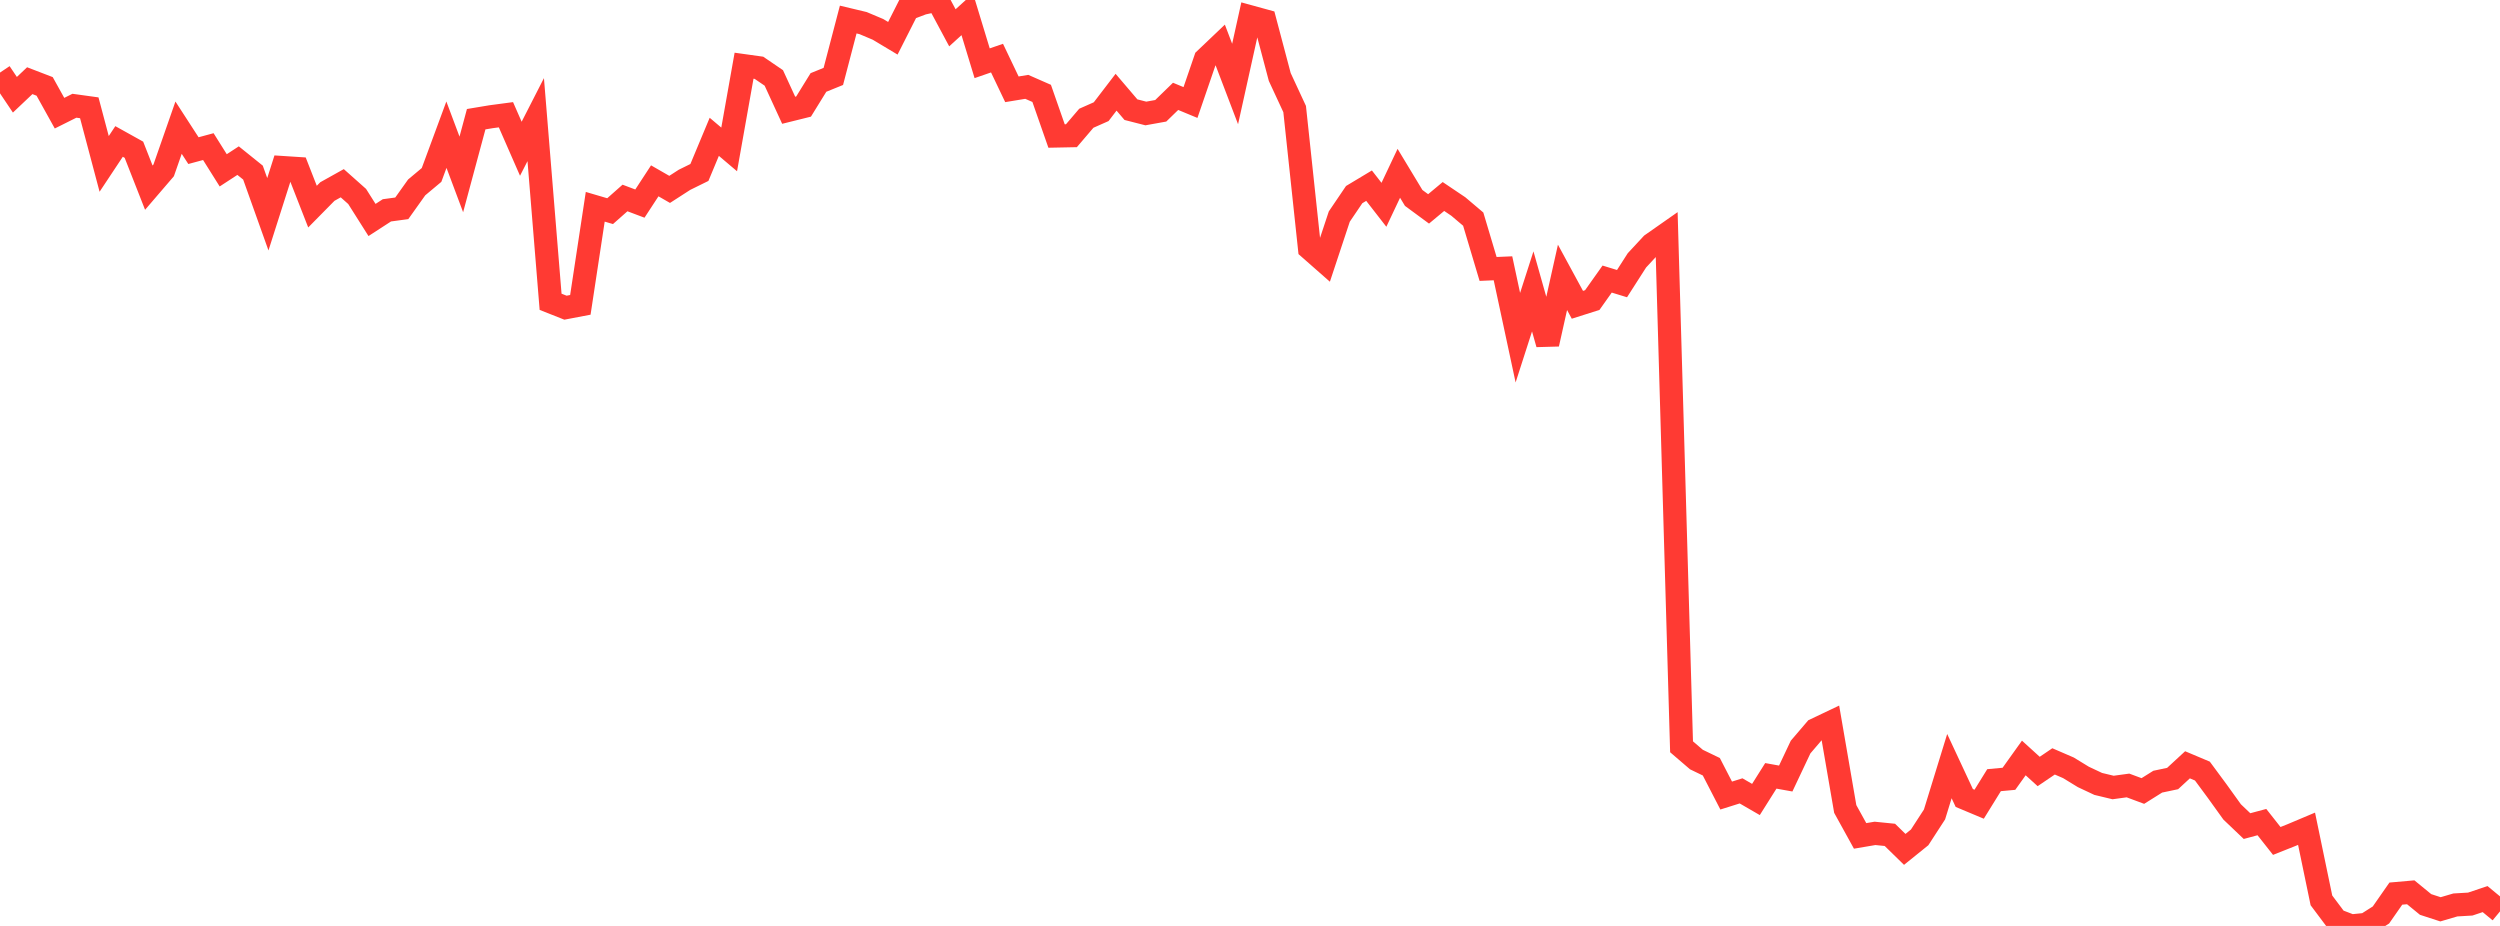 <?xml version="1.0" standalone="no"?>
<!DOCTYPE svg PUBLIC "-//W3C//DTD SVG 1.1//EN" "http://www.w3.org/Graphics/SVG/1.1/DTD/svg11.dtd">

<svg width="135" height="50" viewBox="0 0 135 50" preserveAspectRatio="none" 
  xmlns="http://www.w3.org/2000/svg"
  xmlns:xlink="http://www.w3.org/1999/xlink">


<polyline points="0.0, 3.92 0.804, 5.117 1.607, 4.357 2.411, 4.666 3.214, 6.112 4.018, 5.71 4.821, 5.821 5.625, 8.851 6.429, 7.639 7.232, 8.086 8.036, 10.134 8.839, 9.199 9.643, 6.894 10.446, 8.134 11.25, 7.917 12.054, 9.198 12.857, 8.674 13.661, 9.321 14.464, 11.571 15.268, 9.048 16.071, 9.1 16.875, 11.158 17.679, 10.342 18.482, 9.894 19.286, 10.609 20.089, 11.879 20.893, 11.358 21.696, 11.249 22.5, 10.12 23.304, 9.447 24.107, 7.273 24.911, 9.419 25.714, 6.437 26.518, 6.303 27.321, 6.196 28.125, 8.033 28.929, 6.46 29.732, 16.297 30.536, 16.615 31.339, 16.462 32.143, 11.166 32.946, 11.402 33.75, 10.691 34.554, 10.994 35.357, 9.765 36.161, 10.227 36.964, 9.709 37.768, 9.313 38.571, 7.388 39.375, 8.069 40.179, 3.548 40.982, 3.66 41.786, 4.208 42.589, 5.954 43.393, 5.754 44.196, 4.453 45.0, 4.127 45.804, 1.055 46.607, 1.247 47.411, 1.586 48.214, 2.067 49.018, 0.479 49.821, 0.175 50.625, 0.0 51.429, 1.501 52.232, 0.772 53.036, 3.416 53.839, 3.138 54.643, 4.822 55.446, 4.69 56.25, 5.043 57.054, 7.344 57.857, 7.328 58.661, 6.386 59.464, 6.03 60.268, 4.98 61.071, 5.922 61.875, 6.128 62.679, 5.983 63.482, 5.203 64.286, 5.536 65.089, 3.195 65.893, 2.43 66.696, 4.536 67.5, 0.905 68.304, 1.126 69.107, 4.157 69.911, 5.889 70.714, 13.413 71.518, 14.12 72.321, 11.696 73.125, 10.509 73.929, 10.026 74.732, 11.059 75.536, 9.358 76.339, 10.688 77.143, 11.28 77.946, 10.611 78.75, 11.152 79.554, 11.833 80.357, 14.523 81.161, 14.488 81.964, 18.235 82.768, 15.735 83.571, 18.576 84.375, 14.977 85.179, 16.459 85.982, 16.204 86.786, 15.07 87.589, 15.316 88.393, 14.061 89.196, 13.195 90.0, 12.632 90.804, 40.327 91.607, 41.016 92.411, 41.404 93.214, 42.96 94.018, 42.707 94.821, 43.172 95.625, 41.896 96.429, 42.041 97.232, 40.341 98.036, 39.401 98.839, 39.019 99.643, 43.684 100.446, 45.139 101.25, 45.002 102.054, 45.083 102.857, 45.867 103.661, 45.218 104.464, 43.98 105.268, 41.37 106.071, 43.091 106.875, 43.428 107.679, 42.129 108.482, 42.055 109.286, 40.93 110.089, 41.66 110.893, 41.115 111.696, 41.462 112.5, 41.954 113.304, 42.332 114.107, 42.525 114.911, 42.415 115.714, 42.714 116.518, 42.21 117.321, 42.041 118.125, 41.299 118.929, 41.638 119.732, 42.725 120.536, 43.844 121.339, 44.609 122.143, 44.393 122.946, 45.411 123.75, 45.091 124.554, 44.752 125.357, 48.62 126.161, 49.693 126.964, 50.0 127.768, 49.919 128.571, 49.409 129.375, 48.255 130.179, 48.184 130.982, 48.841 131.786, 49.103 132.589, 48.867 133.393, 48.82 134.196, 48.551 135.0, 49.216" fill="none" stroke="#ff3a33" stroke-width="1.25"/>

</svg>